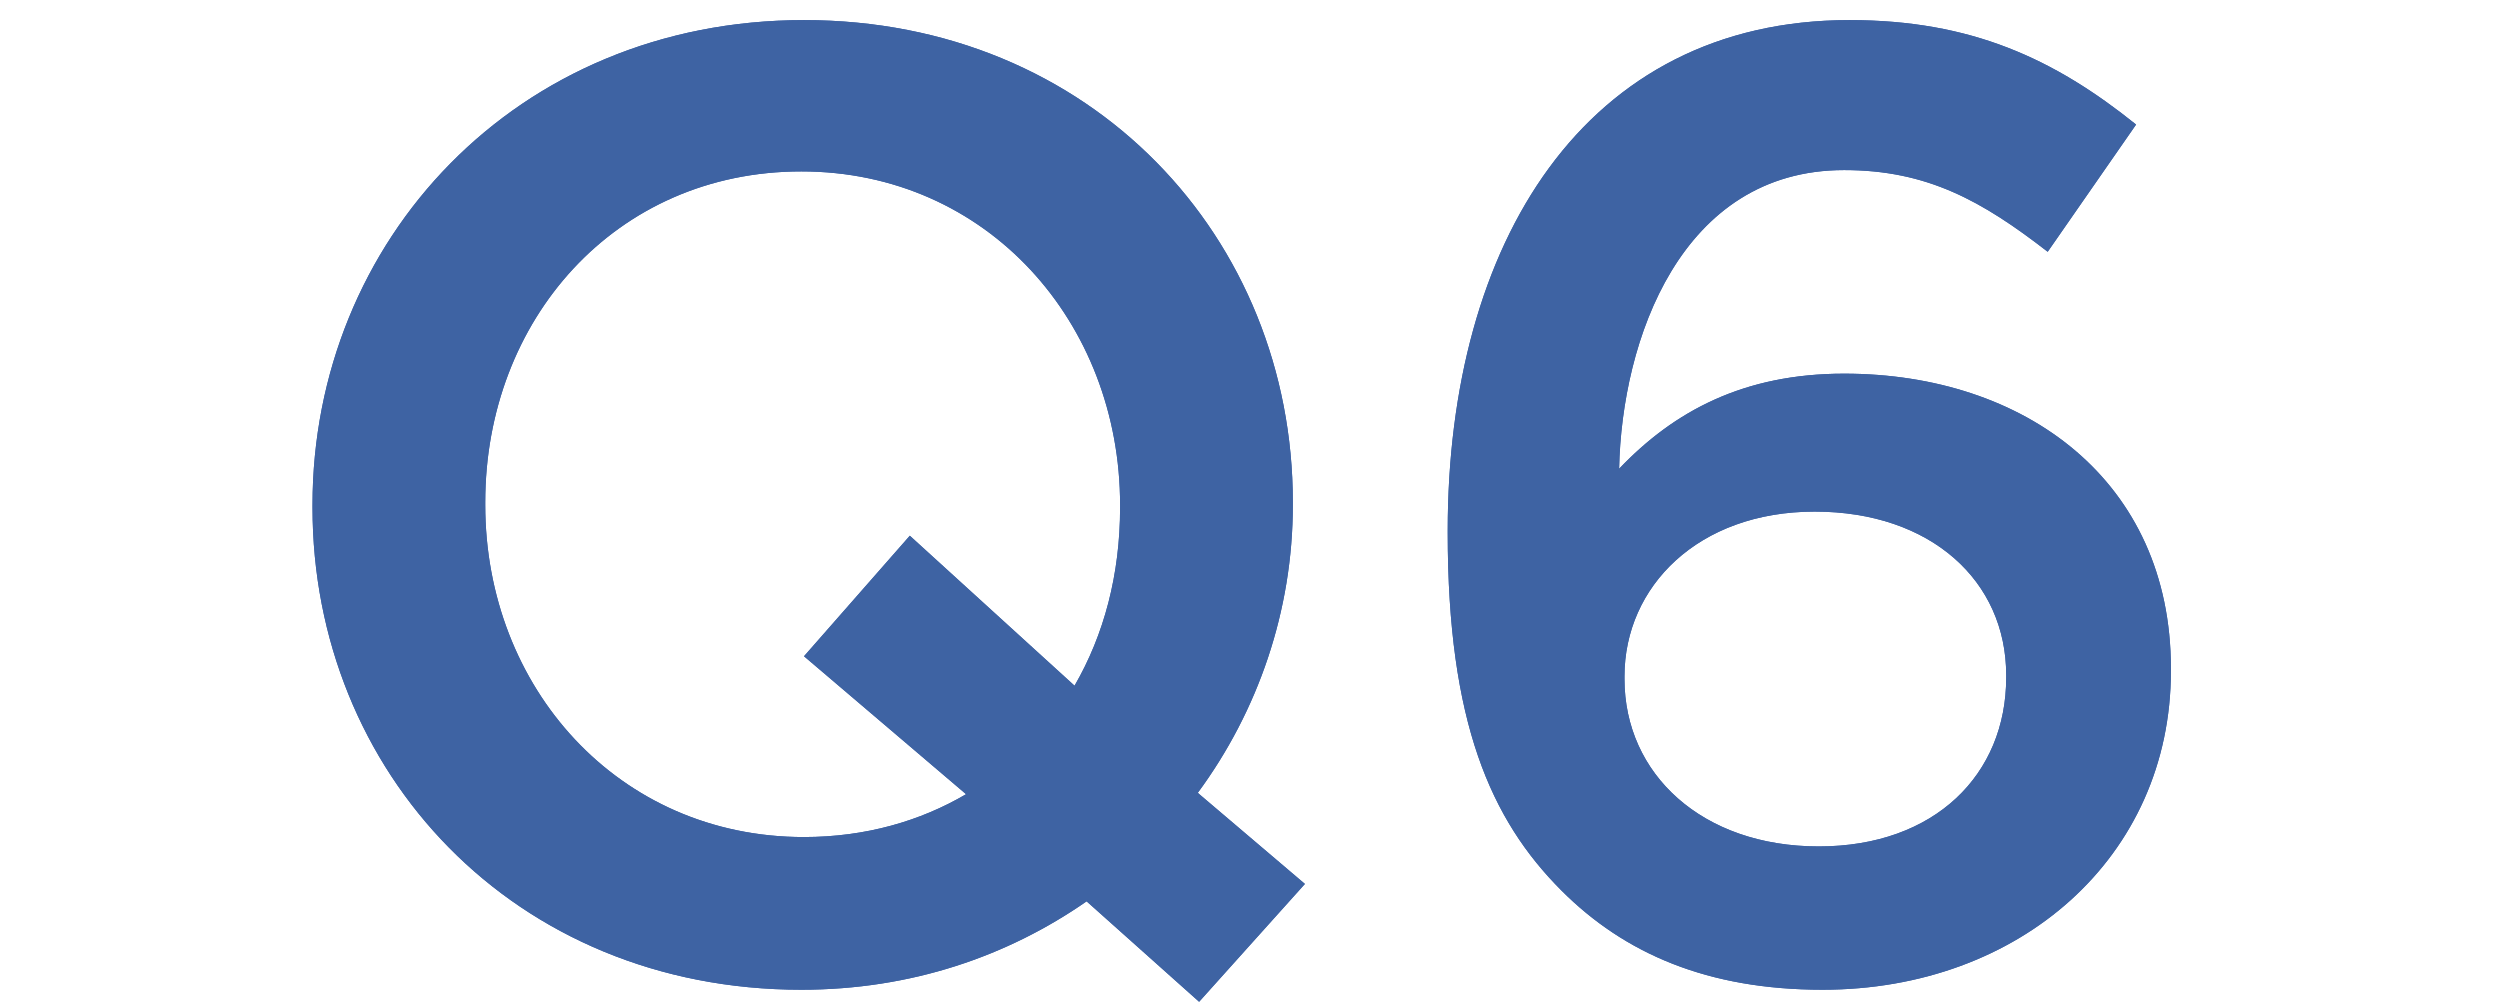 <svg width="112" height="45" fill="none" xmlns="http://www.w3.org/2000/svg"><path d="m58.46 39.6-4.8-4.08c2.7-3.66 4.26-8.16 4.26-12.9v-.12c0-11.82-9-21.6-21.9-21.6C23.12.9 14 10.8 14 22.62v.12c0 11.82 9 21.6 21.9 21.6 4.92 0 9.24-1.5 12.78-3.96l5.04 4.5 4.74-5.28zm-22.44-2.1c-8.34 0-14.28-6.72-14.28-14.88v-.12c0-8.16 5.82-14.82 14.16-14.82s14.28 6.78 14.28 14.94v.12c0 3-.72 5.7-2.04 7.98L40.76 24l-4.74 5.4 7.26 6.18c-2.04 1.2-4.5 1.92-7.26 1.92zM81.657 44.34c8.82 0 15.6-5.94 15.6-14.28v-.12c0-8.4-6.54-13.2-14.64-13.2-4.5 0-7.62 1.68-10.08 4.26.12-5.76 2.76-13.38 10.08-13.38 3.72 0 6.18 1.38 9.12 3.66l3.96-5.7C92.037 2.64 88.317.9 82.857.9c-11.88 0-18 10.02-18 22.86v.12c0 8.46 1.92 12.84 5.1 16.02 2.82 2.82 6.54 4.44 11.7 4.44zm-.18-6.42c-5.22 0-8.7-3.24-8.7-7.5v-.12c0-4.02 3.3-7.38 8.52-7.38s8.58 3.12 8.58 7.32v.12c0 4.32-3.18 7.56-8.4 7.56z" fill="#3E63A3"/><path d="m58.46 39.6-4.8-4.08c2.7-3.66 4.26-8.16 4.26-12.9v-.12c0-11.82-9-21.6-21.9-21.6C23.12.9 14 10.8 14 22.62v.12c0 11.82 9 21.6 21.9 21.6 4.92 0 9.24-1.5 12.78-3.96l5.04 4.5 4.74-5.28zm-22.44-2.1c-8.34 0-14.28-6.72-14.28-14.88v-.12c0-8.16 5.82-14.82 14.16-14.82s14.28 6.78 14.28 14.94v.12c0 3-.72 5.7-2.04 7.98L40.76 24l-4.74 5.4 7.26 6.18c-2.04 1.2-4.5 1.92-7.26 1.92zM81.657 44.34c8.82 0 15.6-5.94 15.6-14.28v-.12c0-8.4-6.54-13.2-14.64-13.2-4.5 0-7.62 1.68-10.08 4.26.12-5.76 2.76-13.38 10.08-13.38 3.72 0 6.18 1.38 9.12 3.66l3.96-5.7C92.037 2.64 88.317.9 82.857.9c-11.88 0-18 10.02-18 22.86v.12c0 8.46 1.92 12.84 5.1 16.02 2.82 2.82 6.54 4.44 11.7 4.44zm-.18-6.42c-5.22 0-8.7-3.24-8.7-7.5v-.12c0-4.02 3.3-7.38 8.52-7.38s8.58 3.12 8.58 7.32v.12c0 4.32-3.18 7.56-8.4 7.56z" fill="#3E63A3"/></svg>